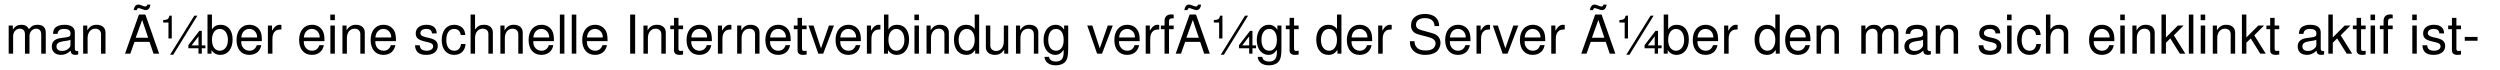 <?xml version="1.0" encoding="UTF-8"?>
<svg xmlns="http://www.w3.org/2000/svg" xmlns:xlink="http://www.w3.org/1999/xlink" width="508.665pt" height="14.343pt" viewBox="0 0 508.665 14.343" version="1.2">
<defs>
<g>
<symbol overflow="visible" id="glyph0-0">
<path style="stroke:none;" d=""/>
</symbol>
<symbol overflow="visible" id="glyph0-1">
<path style="stroke:none;" d="M 0.766 -5.719 L 0.766 0 L 1.672 0 L 1.672 -3.594 C 1.672 -4.422 2.281 -5.078 3.016 -5.078 C 3.703 -5.078 4.078 -4.672 4.078 -3.938 L 4.078 0 L 5 0 L 5 -3.594 C 5 -4.422 5.594 -5.078 6.344 -5.078 C 7 -5.078 7.391 -4.656 7.391 -3.938 L 7.391 0 L 8.312 0 L 8.312 -4.281 C 8.312 -5.312 7.719 -5.875 6.656 -5.875 C 5.891 -5.875 5.438 -5.656 4.891 -5 C 4.562 -5.609 4.094 -5.875 3.359 -5.875 C 2.594 -5.875 2.094 -5.594 1.609 -4.906 L 1.609 -5.719 Z M 0.766 -5.719 "/>
</symbol>
<symbol overflow="visible" id="glyph0-2">
<path style="stroke:none;" d="M 5.828 -0.531 C 5.734 -0.516 5.688 -0.516 5.641 -0.516 C 5.328 -0.516 5.141 -0.672 5.141 -0.953 L 5.141 -4.312 C 5.141 -5.328 4.406 -5.875 3 -5.875 C 2.172 -5.875 1.484 -5.641 1.094 -5.219 C 0.844 -4.922 0.734 -4.594 0.703 -4.031 L 1.625 -4.031 C 1.703 -4.719 2.109 -5.031 2.969 -5.031 C 3.781 -5.031 4.25 -4.734 4.25 -4.188 L 4.25 -3.953 C 4.25 -3.562 4.016 -3.406 3.297 -3.312 C 2 -3.156 1.812 -3.109 1.469 -2.969 C 0.797 -2.688 0.453 -2.188 0.453 -1.438 C 0.453 -0.406 1.172 0.25 2.328 0.25 C 3.047 0.25 3.625 0 4.281 -0.594 C 4.344 -0.016 4.625 0.25 5.219 0.25 C 5.406 0.25 5.547 0.234 5.828 0.156 Z M 4.25 -1.797 C 4.25 -1.5 4.156 -1.312 3.875 -1.062 C 3.516 -0.719 3.062 -0.547 2.531 -0.547 C 1.828 -0.547 1.406 -0.891 1.406 -1.469 C 1.406 -2.062 1.812 -2.359 2.781 -2.516 C 3.734 -2.641 3.938 -2.688 4.25 -2.828 Z M 4.25 -1.797 "/>
</symbol>
<symbol overflow="visible" id="glyph0-3">
<path style="stroke:none;" d="M 0.766 -5.719 L 0.766 0 L 1.672 0 L 1.672 -3.156 C 1.672 -4.312 2.297 -5.078 3.234 -5.078 C 3.953 -5.078 4.406 -4.641 4.406 -3.953 L 4.406 0 L 5.312 0 L 5.312 -4.312 C 5.312 -5.266 4.609 -5.875 3.5 -5.875 C 2.656 -5.875 2.109 -5.547 1.609 -4.75 L 1.609 -5.719 Z M 0.766 -5.719 "/>
</symbol>
<symbol overflow="visible" id="glyph0-4">
<path style="stroke:none;" d="M 5.172 -2.391 L 5.984 0 L 7.125 0 L 4.328 -7.953 L 3.016 -7.953 L 0.188 0 L 1.266 0 L 2.109 -2.391 Z M 4.891 -3.234 L 2.359 -3.234 L 3.672 -6.859 Z M 4.734 -9.984 C 4.641 -9.719 4.531 -9.594 4.328 -9.594 C 4.203 -9.594 3.906 -9.656 3.641 -9.781 C 3.188 -9.969 3.109 -9.984 2.875 -9.984 C 2.406 -9.984 2.062 -9.594 1.938 -8.859 L 2.578 -8.859 C 2.641 -9.125 2.766 -9.266 2.938 -9.266 C 3.047 -9.266 3.203 -9.234 3.469 -9.125 C 4.062 -8.906 4.188 -8.859 4.391 -8.859 C 4.922 -8.859 5.25 -9.234 5.359 -9.984 Z M 4.734 -9.984 "/>
</symbol>
<symbol overflow="visible" id="glyph0-5">
<path style="stroke:none;" d="M 1.75 -6.328 L 1.75 -3.094 L 2.422 -3.094 L 2.422 -7.734 L 1.953 -7.734 C 1.766 -7.031 1.609 -6.922 0.828 -6.844 L 0.672 -6.828 L 0.672 -6.328 Z M 7.016 -7.734 L 2.078 0.219 L 2.719 0.219 L 7.641 -7.734 Z M 7.859 -1.094 L 7.859 0 L 8.531 0 L 8.531 -1.094 L 9.266 -1.094 L 9.266 -1.672 L 8.531 -1.672 L 8.531 -4.641 L 8.031 -4.641 L 5.797 -1.734 L 5.797 -1.094 Z M 7.859 -1.672 L 6.453 -1.672 L 7.859 -3.516 Z M 7.859 -1.672 "/>
</symbol>
<symbol overflow="visible" id="glyph0-6">
<path style="stroke:none;" d="M 0.594 -7.953 L 0.594 0 L 1.406 0 L 1.406 -0.734 C 1.844 -0.062 2.422 0.25 3.219 0.25 C 4.719 0.25 5.703 -0.984 5.703 -2.875 C 5.703 -4.734 4.766 -5.875 3.266 -5.875 C 2.469 -5.875 1.922 -5.578 1.5 -4.938 L 1.5 -7.953 Z M 3.094 -5.031 C 4.094 -5.031 4.75 -4.141 4.75 -2.781 C 4.75 -1.484 4.078 -0.594 3.094 -0.594 C 2.125 -0.594 1.5 -1.469 1.5 -2.812 C 1.5 -4.156 2.125 -5.031 3.094 -5.031 Z M 3.094 -5.031 "/>
</symbol>
<symbol overflow="visible" id="glyph0-7">
<path style="stroke:none;" d="M 5.594 -2.547 C 5.594 -3.422 5.531 -3.953 5.359 -4.375 C 5 -5.312 4.125 -5.875 3.047 -5.875 C 1.469 -5.875 0.438 -4.656 0.438 -2.781 C 0.438 -0.906 1.422 0.25 3.031 0.25 C 4.344 0.25 5.25 -0.484 5.469 -1.734 L 4.562 -1.734 C 4.312 -0.984 3.797 -0.594 3.062 -0.594 C 2.484 -0.594 2 -0.844 1.688 -1.328 C 1.469 -1.656 1.391 -1.984 1.391 -2.547 Z M 1.406 -3.297 C 1.484 -4.359 2.125 -5.031 3.047 -5.031 C 3.938 -5.031 4.625 -4.297 4.625 -3.359 C 4.625 -3.344 4.625 -3.312 4.609 -3.297 Z M 1.406 -3.297 "/>
</symbol>
<symbol overflow="visible" id="glyph0-8">
<path style="stroke:none;" d="M 0.75 -5.719 L 0.75 0 L 1.672 0 L 1.672 -2.969 C 1.672 -3.781 1.875 -4.312 2.312 -4.641 C 2.594 -4.844 2.875 -4.906 3.5 -4.922 L 3.5 -5.844 C 3.344 -5.875 3.266 -5.875 3.156 -5.875 C 2.562 -5.875 2.109 -5.531 1.594 -4.672 L 1.594 -5.719 Z M 0.75 -5.719 "/>
</symbol>
<symbol overflow="visible" id="glyph0-9">
<path style="stroke:none;" d="M 1.641 -5.719 L 0.734 -5.719 L 0.734 0 L 1.641 0 Z M 1.641 -7.953 L 0.719 -7.953 L 0.719 -6.812 L 1.641 -6.812 Z M 1.641 -7.953 "/>
</symbol>
<symbol overflow="visible" id="glyph0-10">
<path style="stroke:none;" d="M 4.781 -4.125 C 4.766 -5.25 4.031 -5.875 2.703 -5.875 C 1.375 -5.875 0.516 -5.188 0.516 -4.141 C 0.516 -3.234 0.969 -2.812 2.328 -2.484 L 3.172 -2.281 C 3.812 -2.125 4.062 -1.891 4.062 -1.484 C 4.062 -0.953 3.516 -0.594 2.719 -0.594 C 2.234 -0.594 1.828 -0.734 1.594 -0.969 C 1.453 -1.141 1.391 -1.297 1.328 -1.703 L 0.375 -1.703 C 0.422 -0.375 1.156 0.25 2.656 0.25 C 4.094 0.25 5 -0.453 5 -1.562 C 5 -2.406 4.531 -2.875 3.391 -3.156 L 2.516 -3.359 C 1.781 -3.531 1.469 -3.781 1.469 -4.172 C 1.469 -4.703 1.938 -5.031 2.672 -5.031 C 3.406 -5.031 3.797 -4.719 3.812 -4.125 Z M 4.781 -4.125 "/>
</symbol>
<symbol overflow="visible" id="glyph0-11">
<path style="stroke:none;" d="M 5.141 -3.797 C 5.094 -4.359 4.969 -4.719 4.75 -5.031 C 4.359 -5.562 3.672 -5.875 2.875 -5.875 C 1.344 -5.875 0.344 -4.656 0.344 -2.766 C 0.344 -0.922 1.312 0.25 2.875 0.25 C 4.234 0.25 5.094 -0.562 5.203 -1.969 L 4.281 -1.969 C 4.141 -1.047 3.672 -0.594 2.891 -0.594 C 1.891 -0.594 1.281 -1.406 1.281 -2.766 C 1.281 -4.188 1.875 -5.031 2.875 -5.031 C 3.625 -5.031 4.109 -4.594 4.219 -3.797 Z M 5.141 -3.797 "/>
</symbol>
<symbol overflow="visible" id="glyph0-12">
<path style="stroke:none;" d="M 0.766 -7.953 L 0.766 0 L 1.672 0 L 1.672 -3.156 C 1.672 -4.312 2.281 -5.078 3.219 -5.078 C 3.516 -5.078 3.812 -4.984 4.031 -4.828 C 4.281 -4.641 4.391 -4.359 4.391 -3.953 L 4.391 0 L 5.297 0 L 5.297 -4.312 C 5.297 -5.281 4.609 -5.875 3.5 -5.875 C 2.688 -5.875 2.203 -5.625 1.672 -4.922 L 1.672 -7.953 Z M 0.766 -7.953 "/>
</symbol>
<symbol overflow="visible" id="glyph0-13">
<path style="stroke:none;" d="M 1.656 -7.953 L 0.734 -7.953 L 0.734 0 L 1.656 0 Z M 1.656 -7.953 "/>
</symbol>
<symbol overflow="visible" id="glyph0-14">
<path style="stroke:none;" d="M 2.109 -7.953 L 1.094 -7.953 L 1.094 0 L 2.109 0 Z M 2.109 -7.953 "/>
</symbol>
<symbol overflow="visible" id="glyph0-15">
<path style="stroke:none;" d="M 2.766 -5.719 L 1.828 -5.719 L 1.828 -7.281 L 0.922 -7.281 L 0.922 -5.719 L 0.156 -5.719 L 0.156 -4.969 L 0.922 -4.969 L 0.922 -0.656 C 0.922 -0.078 1.312 0.25 2.031 0.25 C 2.25 0.25 2.469 0.234 2.766 0.172 L 2.766 -0.594 C 2.656 -0.562 2.516 -0.547 2.328 -0.547 C 1.938 -0.547 1.828 -0.656 1.828 -1.062 L 1.828 -4.969 L 2.766 -4.969 Z M 2.766 -5.719 "/>
</symbol>
<symbol overflow="visible" id="glyph0-16">
<path style="stroke:none;" d="M 3.109 0 L 5.297 -5.719 L 4.281 -5.719 L 2.656 -1.078 L 1.141 -5.719 L 0.109 -5.719 L 2.109 0 Z M 3.109 0 "/>
</symbol>
<symbol overflow="visible" id="glyph0-17">
<path style="stroke:none;" d="M 5.406 -7.953 L 4.5 -7.953 L 4.5 -5 C 4.109 -5.578 3.5 -5.875 2.734 -5.875 C 1.25 -5.875 0.281 -4.688 0.281 -2.875 C 0.281 -0.938 1.234 0.25 2.766 0.25 C 3.562 0.25 4.094 -0.047 4.594 -0.75 L 4.594 0 L 5.406 0 Z M 2.891 -5.031 C 3.875 -5.031 4.5 -4.156 4.5 -2.797 C 4.5 -1.469 3.859 -0.594 2.906 -0.594 C 1.891 -0.594 1.234 -1.484 1.234 -2.812 C 1.234 -4.141 1.891 -5.031 2.891 -5.031 Z M 2.891 -5.031 "/>
</symbol>
<symbol overflow="visible" id="glyph0-18">
<path style="stroke:none;" d="M 5.25 0 L 5.25 -5.719 L 4.359 -5.719 L 4.359 -2.469 C 4.359 -1.312 3.734 -0.547 2.797 -0.547 C 2.078 -0.547 1.609 -0.984 1.609 -1.672 L 1.609 -5.719 L 0.703 -5.719 L 0.703 -1.312 C 0.703 -0.359 1.422 0.25 2.531 0.25 C 3.375 0.25 3.906 -0.047 4.438 -0.797 L 4.438 0 Z M 5.25 0 "/>
</symbol>
<symbol overflow="visible" id="glyph0-19">
<path style="stroke:none;" d="M 4.5 -5.719 L 4.5 -4.891 C 4.031 -5.562 3.484 -5.875 2.75 -5.875 C 1.297 -5.875 0.312 -4.609 0.312 -2.766 C 0.312 -1.828 0.562 -1.062 1.031 -0.516 C 1.469 -0.031 2.078 0.25 2.672 0.25 C 3.391 0.25 3.891 -0.047 4.406 -0.781 L 4.406 -0.484 C 4.406 0.297 4.312 0.766 4.078 1.078 C 3.844 1.422 3.375 1.609 2.812 1.609 C 2.406 1.609 2.031 1.5 1.781 1.312 C 1.578 1.141 1.484 1 1.422 0.656 L 0.5 0.656 C 0.594 1.734 1.438 2.375 2.781 2.375 C 3.625 2.375 4.359 2.109 4.734 1.641 C 5.172 1.125 5.328 0.406 5.328 -0.938 L 5.328 -5.719 Z M 2.844 -5.031 C 3.828 -5.031 4.406 -4.203 4.406 -2.781 C 4.406 -1.422 3.812 -0.594 2.859 -0.594 C 1.859 -0.594 1.266 -1.422 1.266 -2.812 C 1.266 -4.188 1.875 -5.031 2.844 -5.031 Z M 2.844 -5.031 "/>
</symbol>
<symbol overflow="visible" id="glyph0-20">
<path style="stroke:none;" d="M 2.812 -5.719 L 1.859 -5.719 L 1.859 -6.609 C 1.859 -6.984 2.078 -7.188 2.5 -7.188 C 2.578 -7.188 2.609 -7.188 2.812 -7.172 L 2.812 -7.922 C 2.609 -7.969 2.484 -7.984 2.297 -7.984 C 1.469 -7.984 0.953 -7.5 0.953 -6.688 L 0.953 -5.719 L 0.203 -5.719 L 0.203 -4.969 L 0.953 -4.969 L 0.953 0 L 1.859 0 L 1.859 -4.969 L 2.812 -4.969 Z M 2.812 -5.719 "/>
</symbol>
<symbol overflow="visible" id="glyph0-21">
<path style="stroke:none;" d="M 6.5 -5.609 C 6.484 -7.172 5.422 -8.078 3.594 -8.078 C 1.844 -8.078 0.766 -7.188 0.766 -5.75 C 0.766 -4.781 1.281 -4.172 2.328 -3.891 L 4.297 -3.375 C 5.297 -3.109 5.766 -2.703 5.766 -2.078 C 5.766 -1.656 5.531 -1.219 5.188 -0.984 C 4.875 -0.766 4.375 -0.641 3.734 -0.641 C 2.875 -0.641 2.281 -0.844 1.891 -1.312 C 1.609 -1.656 1.469 -2.047 1.484 -2.531 L 0.531 -2.531 C 0.531 -1.797 0.672 -1.312 1 -0.891 C 1.531 -0.141 2.453 0.25 3.672 0.25 C 4.609 0.25 5.391 0.031 5.906 -0.359 C 6.438 -0.781 6.766 -1.5 6.766 -2.188 C 6.766 -3.156 6.156 -3.875 5.078 -4.172 L 3.094 -4.719 C 2.125 -4.969 1.781 -5.281 1.781 -5.891 C 1.781 -6.703 2.484 -7.234 3.562 -7.234 C 4.828 -7.234 5.531 -6.656 5.547 -5.609 Z M 6.5 -5.609 "/>
</symbol>
<symbol overflow="visible" id="glyph0-22">
<path style="stroke:none;" d="M 1.531 -7.953 L 0.625 -7.953 L 0.625 0 L 1.531 0 L 1.531 -2.219 L 2.422 -3.094 L 4.359 0 L 5.469 0 L 3.141 -3.734 L 5.125 -5.719 L 3.953 -5.719 L 1.531 -3.297 Z M 1.531 -7.953 "/>
</symbol>
<symbol overflow="visible" id="glyph0-23">
<path style="stroke:none;" d="M 3.094 -3.406 L 0.5 -3.406 L 0.5 -2.625 L 3.094 -2.625 Z M 3.094 -3.406 "/>
</symbol>
</g>
</defs>
<g id="surface1">
<g style="fill:rgb(0%,0%,0%);fill-opacity:1;">
  <use xlink:href="#glyph0-1" x="1" y="10.916"/>
  <use xlink:href="#glyph0-2" x="10.087" y="10.916"/>
  <use xlink:href="#glyph0-3" x="16.153" y="10.916"/>
</g>
<g style="fill:rgb(0%,0%,0%);fill-opacity:1;">
  <use xlink:href="#glyph0-4" x="25.251" y="10.916"/>
  <use xlink:href="#glyph0-5" x="32.527" y="10.916"/>
  <use xlink:href="#glyph0-6" x="41.625" y="10.916"/>
  <use xlink:href="#glyph0-7" x="47.691" y="10.916"/>
  <use xlink:href="#glyph0-8" x="53.756" y="10.916"/>
</g>
<g style="fill:rgb(0%,0%,0%);fill-opacity:1;">
  <use xlink:href="#glyph0-7" x="60.422" y="10.916"/>
  <use xlink:href="#glyph0-9" x="66.487" y="10.916"/>
  <use xlink:href="#glyph0-3" x="68.909" y="10.916"/>
  <use xlink:href="#glyph0-7" x="74.975" y="10.916"/>
</g>
<g style="fill:rgb(0%,0%,0%);fill-opacity:1;">
  <use xlink:href="#glyph0-10" x="84.073" y="10.916"/>
  <use xlink:href="#glyph0-11" x="89.527" y="10.916"/>
  <use xlink:href="#glyph0-12" x="94.982" y="10.916"/>
  <use xlink:href="#glyph0-3" x="101.047" y="10.916"/>
  <use xlink:href="#glyph0-7" x="107.113" y="10.916"/>
  <use xlink:href="#glyph0-13" x="113.178" y="10.916"/>
  <use xlink:href="#glyph0-13" x="115.6" y="10.916"/>
  <use xlink:href="#glyph0-7" x="118.022" y="10.916"/>
</g>
<g style="fill:rgb(0%,0%,0%);fill-opacity:1;">
  <use xlink:href="#glyph0-14" x="127.12" y="10.916"/>
  <use xlink:href="#glyph0-3" x="130.153" y="10.916"/>
  <use xlink:href="#glyph0-15" x="136.218" y="10.916"/>
  <use xlink:href="#glyph0-7" x="139.251" y="10.916"/>
  <use xlink:href="#glyph0-8" x="145.316" y="10.916"/>
</g>
<g style="fill:rgb(0%,0%,0%);fill-opacity:1;">
  <use xlink:href="#glyph0-3" x="149.222" y="10.916"/>
  <use xlink:href="#glyph0-7" x="155.287" y="10.916"/>
  <use xlink:href="#glyph0-15" x="161.353" y="10.916"/>
  <use xlink:href="#glyph0-16" x="164.386" y="10.916"/>
</g>
<g style="fill:rgb(0%,0%,0%);fill-opacity:1;">
  <use xlink:href="#glyph0-7" x="169.567" y="10.916"/>
  <use xlink:href="#glyph0-8" x="175.633" y="10.916"/>
  <use xlink:href="#glyph0-6" x="179.266" y="10.916"/>
  <use xlink:href="#glyph0-9" x="185.331" y="10.916"/>
  <use xlink:href="#glyph0-3" x="187.753" y="10.916"/>
  <use xlink:href="#glyph0-17" x="193.818" y="10.916"/>
  <use xlink:href="#glyph0-18" x="199.884" y="10.916"/>
  <use xlink:href="#glyph0-3" x="205.949" y="10.916"/>
  <use xlink:href="#glyph0-19" x="212.015" y="10.916"/>
</g>
<g style="fill:rgb(0%,0%,0%);fill-opacity:1;">
  <use xlink:href="#glyph0-16" x="221.113" y="10.916"/>
</g>
<g style="fill:rgb(0%,0%,0%);fill-opacity:1;">
  <use xlink:href="#glyph0-7" x="226.295" y="10.916"/>
  <use xlink:href="#glyph0-8" x="232.36" y="10.916"/>
  <use xlink:href="#glyph0-20" x="235.993" y="10.916"/>
  <use xlink:href="#glyph0-4" x="239.026" y="10.916"/>
  <use xlink:href="#glyph0-5" x="246.302" y="10.916"/>
  <use xlink:href="#glyph0-19" x="255.4" y="10.916"/>
  <use xlink:href="#glyph0-15" x="261.466" y="10.916"/>
</g>
<g style="fill:rgb(0%,0%,0%);fill-opacity:1;">
  <use xlink:href="#glyph0-17" x="267.531" y="10.916"/>
  <use xlink:href="#glyph0-7" x="273.597" y="10.916"/>
  <use xlink:href="#glyph0-8" x="279.662" y="10.916"/>
</g>
<g style="fill:rgb(0%,0%,0%);fill-opacity:1;">
  <use xlink:href="#glyph0-21" x="286.328" y="10.916"/>
  <use xlink:href="#glyph0-7" x="293.604" y="10.916"/>
  <use xlink:href="#glyph0-8" x="299.669" y="10.916"/>
</g>
<g style="fill:rgb(0%,0%,0%);fill-opacity:1;">
  <use xlink:href="#glyph0-16" x="303.629" y="10.916"/>
</g>
<g style="fill:rgb(0%,0%,0%);fill-opacity:1;">
  <use xlink:href="#glyph0-7" x="308.811" y="10.916"/>
  <use xlink:href="#glyph0-8" x="314.877" y="10.916"/>
</g>
<g style="fill:rgb(0%,0%,0%);fill-opacity:1;">
  <use xlink:href="#glyph0-4" x="321.542" y="10.916"/>
  <use xlink:href="#glyph0-5" x="328.818" y="10.916"/>
  <use xlink:href="#glyph0-6" x="337.917" y="10.916"/>
  <use xlink:href="#glyph0-7" x="343.982" y="10.916"/>
  <use xlink:href="#glyph0-8" x="350.048" y="10.916"/>
</g>
<g style="fill:rgb(0%,0%,0%);fill-opacity:1;">
  <use xlink:href="#glyph0-17" x="356.713" y="10.916"/>
  <use xlink:href="#glyph0-7" x="362.778" y="10.916"/>
  <use xlink:href="#glyph0-3" x="368.844" y="10.916"/>
</g>
<g style="fill:rgb(0%,0%,0%);fill-opacity:1;">
  <use xlink:href="#glyph0-1" x="377.942" y="10.916"/>
  <use xlink:href="#glyph0-2" x="387.029" y="10.916"/>
  <use xlink:href="#glyph0-3" x="393.095" y="10.916"/>
</g>
<g style="fill:rgb(0%,0%,0%);fill-opacity:1;">
  <use xlink:href="#glyph0-10" x="402.193" y="10.916"/>
  <use xlink:href="#glyph0-9" x="407.648" y="10.916"/>
</g>
<g style="fill:rgb(0%,0%,0%);fill-opacity:1;">
  <use xlink:href="#glyph0-11" x="410.059" y="10.916"/>
  <use xlink:href="#glyph0-12" x="415.513" y="10.916"/>
</g>
<g style="fill:rgb(0%,0%,0%);fill-opacity:1;">
  <use xlink:href="#glyph0-7" x="424.611" y="10.916"/>
  <use xlink:href="#glyph0-9" x="430.677" y="10.916"/>
  <use xlink:href="#glyph0-3" x="433.099" y="10.916"/>
  <use xlink:href="#glyph0-22" x="439.164" y="10.916"/>
  <use xlink:href="#glyph0-13" x="444.619" y="10.916"/>
  <use xlink:href="#glyph0-9" x="447.04" y="10.916"/>
  <use xlink:href="#glyph0-3" x="449.462" y="10.916"/>
  <use xlink:href="#glyph0-22" x="455.528" y="10.916"/>
  <use xlink:href="#glyph0-15" x="460.982" y="10.916"/>
</g>
<g style="fill:rgb(0%,0%,0%);fill-opacity:1;">
  <use xlink:href="#glyph0-2" x="467.048" y="10.916"/>
  <use xlink:href="#glyph0-22" x="473.113" y="10.916"/>
  <use xlink:href="#glyph0-15" x="478.568" y="10.916"/>
  <use xlink:href="#glyph0-9" x="481.6" y="10.916"/>
  <use xlink:href="#glyph0-20" x="484.022" y="10.916"/>
</g>
<g style="fill:rgb(0%,0%,0%);fill-opacity:1;">
  <use xlink:href="#glyph0-9" x="490.088" y="10.916"/>
  <use xlink:href="#glyph0-10" x="492.51" y="10.916"/>
  <use xlink:href="#glyph0-15" x="497.964" y="10.916"/>
  <use xlink:href="#glyph0-23" x="500.997" y="10.916"/>
</g>
</g>
</svg>
